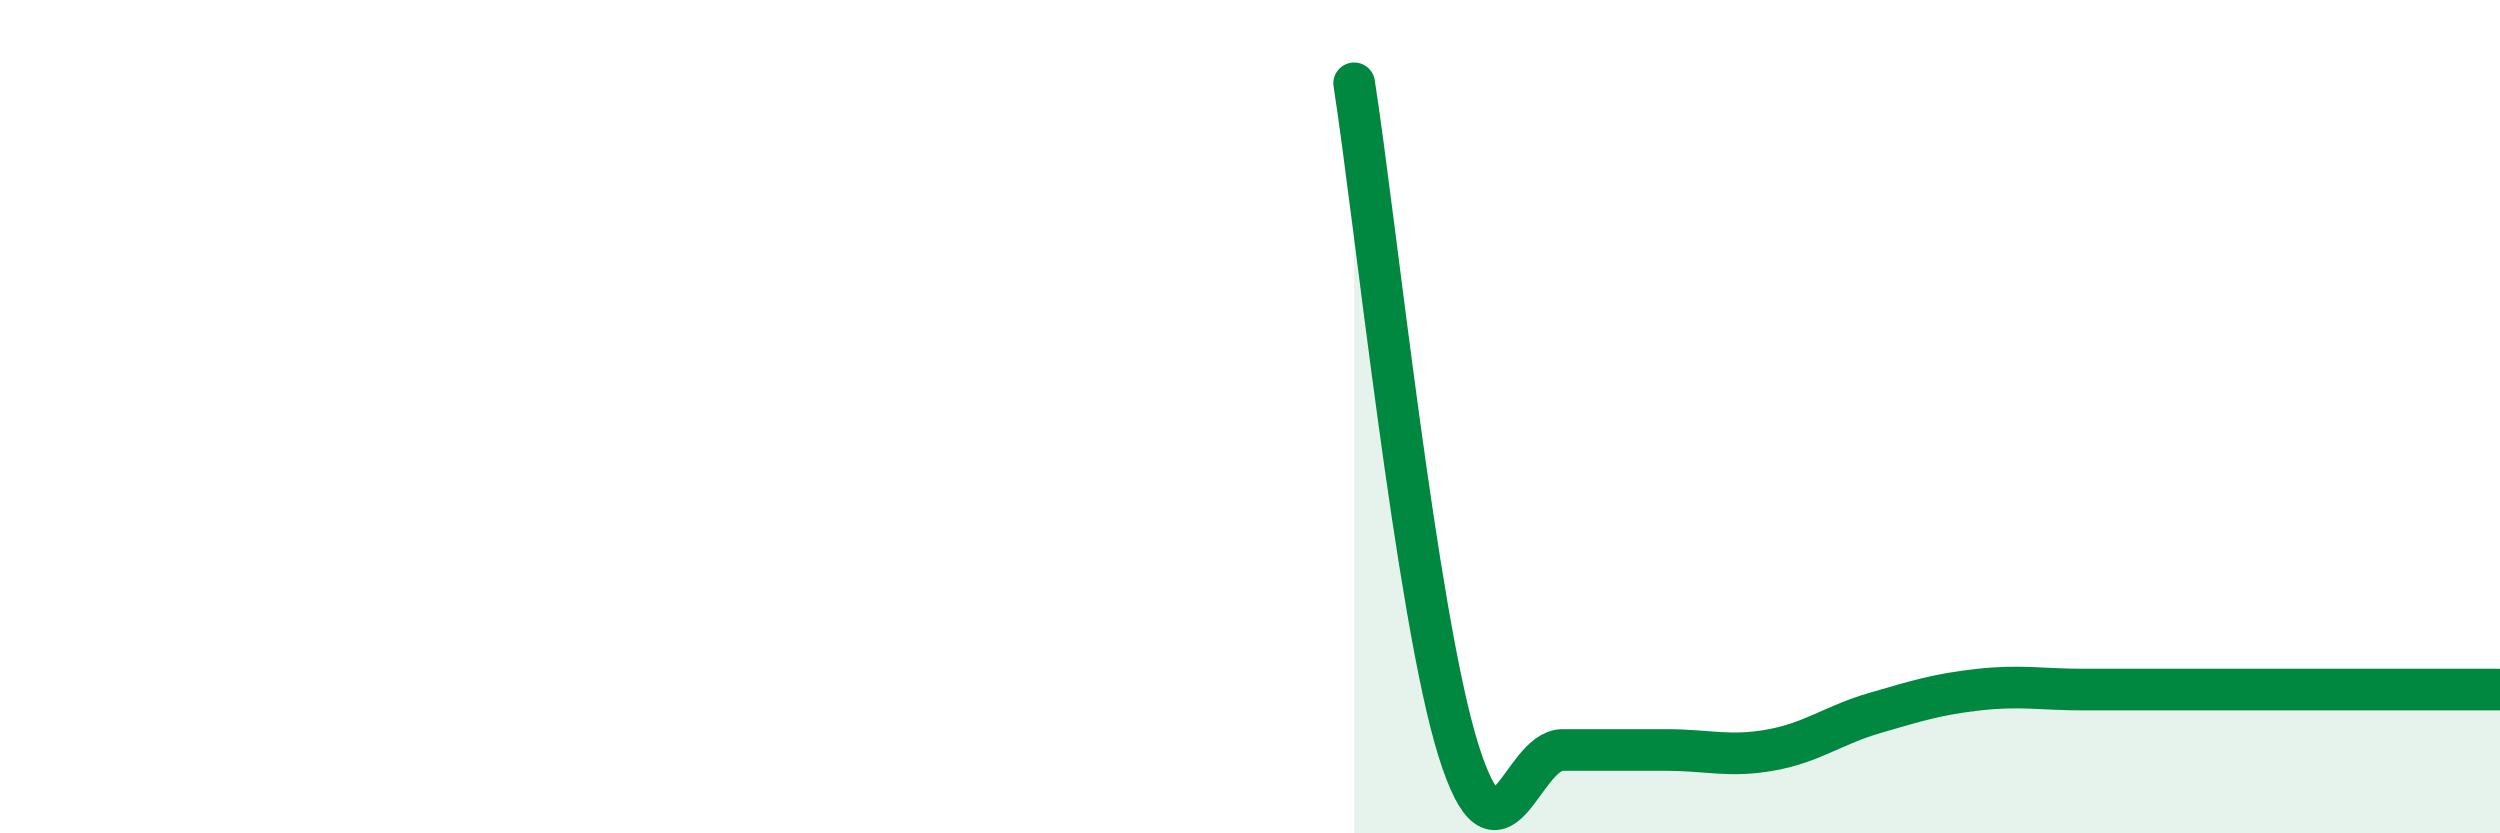 
    <svg width="60" height="20" viewBox="0 0 60 20" xmlns="http://www.w3.org/2000/svg">
      <path
        d="M 32.5,2 C 33,5.2 34,14.8 35,18 C 36,21.2 36.5,18 37.5,18 C 38.5,18 39,18 40,18 C 41,18 41.5,18.18 42.5,18 C 43.5,17.82 44,17.4 45,17.11 C 46,16.82 46.5,16.66 47.5,16.55 C 48.5,16.44 49,16.55 50,16.55 C 51,16.55 51.5,16.55 52.5,16.55 C 53.5,16.55 53.5,16.55 55,16.55 C 56.5,16.55 59,16.55 60,16.55L60 20L32.5 20Z"
        fill="#008740"
        opacity="0.1"
        stroke-linecap="round"
        stroke-linejoin="round"
      />
      <path
        d="M 32.5,2 C 33,5.2 34,14.8 35,18 C 36,21.2 36.5,18 37.5,18 C 38.5,18 39,18 40,18 C 41,18 41.5,18.18 42.5,18 C 43.5,17.82 44,17.4 45,17.11 C 46,16.82 46.5,16.66 47.5,16.55 C 48.5,16.44 49,16.55 50,16.55 C 51,16.55 51.5,16.55 52.5,16.55 C 53.5,16.55 53.5,16.55 55,16.55 C 56.5,16.55 59,16.55 60,16.55"
        stroke="#008740"
        stroke-width="1"
        fill="none"
        stroke-linecap="round"
        stroke-linejoin="round"
      />
    </svg>
  